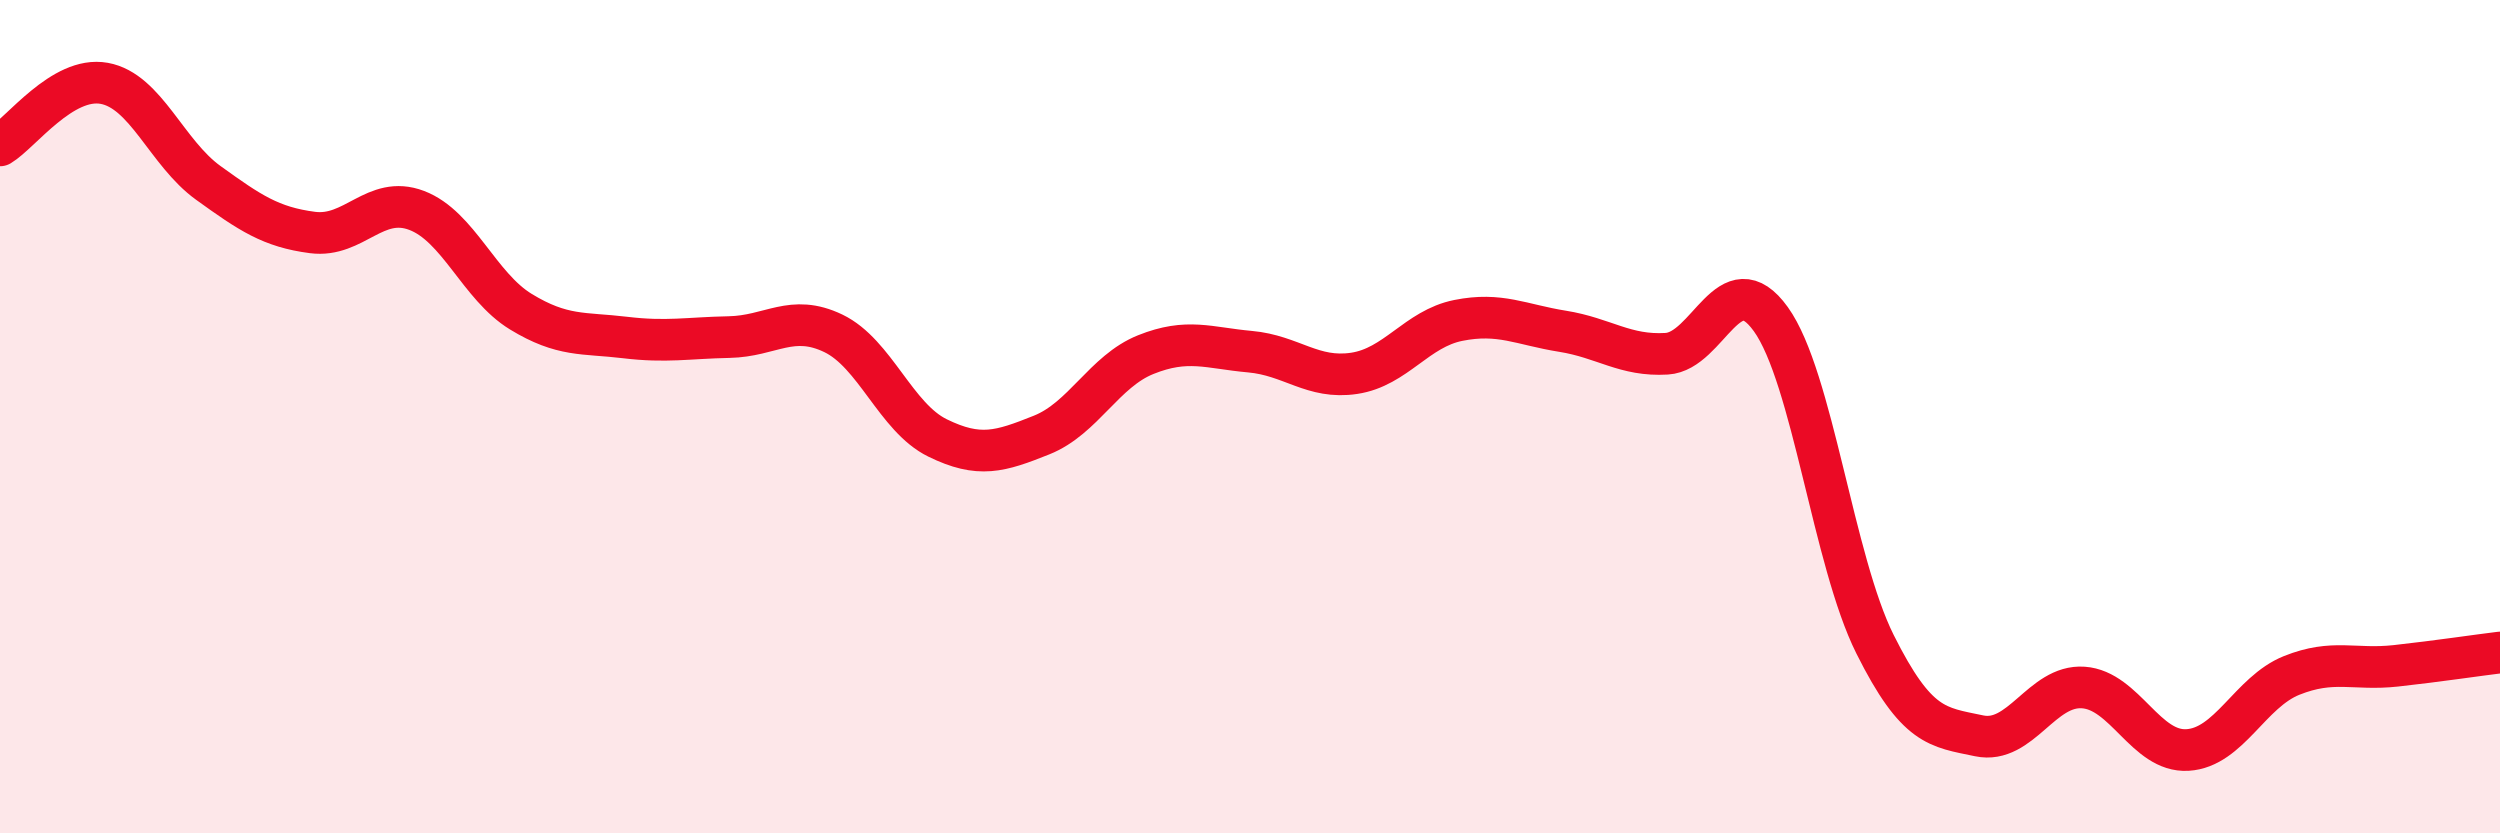 
    <svg width="60" height="20" viewBox="0 0 60 20" xmlns="http://www.w3.org/2000/svg">
      <path
        d="M 0,3.49 C 0.5,3.19 1.5,1.82 2.5,2 C 3.5,2.18 4,3.67 5,4.39 C 6,5.11 6.5,5.45 7.5,5.58 C 8.5,5.71 9,4.67 10,5.05 C 11,5.43 11.5,6.87 12.5,7.48 C 13.5,8.09 14,7.98 15,8.1 C 16,8.22 16.5,8.11 17.5,8.09 C 18.5,8.07 19,7.52 20,8 C 21,8.48 21.5,10.02 22.5,10.51 C 23.5,11 24,10.84 25,10.44 C 26,10.04 26.5,8.91 27.5,8.51 C 28.5,8.11 29,8.35 30,8.44 C 31,8.53 31.5,9.11 32.5,8.96 C 33.5,8.81 34,7.89 35,7.69 C 36,7.49 36.5,7.79 37.5,7.95 C 38.5,8.11 39,8.55 40,8.49 C 41,8.43 41.5,6.27 42.5,7.66 C 43.5,9.05 44,13.46 45,15.46 C 46,17.46 46.5,17.45 47.5,17.66 C 48.5,17.87 49,16.43 50,16.5 C 51,16.57 51.5,18.06 52.5,18 C 53.5,17.94 54,16.61 55,16.21 C 56,15.81 56.5,16.09 57.5,15.98 C 58.5,15.87 59.5,15.72 60,15.66L60 20L0 20Z"
        fill="#EB0A25"
        opacity="0.1"
        stroke-linecap="round"
        stroke-linejoin="round"
      />
      <path
        d="M 0,3.49 C 0.5,3.19 1.5,1.82 2.5,2 C 3.5,2.18 4,3.67 5,4.39 C 6,5.11 6.5,5.45 7.5,5.58 C 8.5,5.71 9,4.67 10,5.05 C 11,5.43 11.5,6.87 12.5,7.48 C 13.5,8.09 14,7.98 15,8.1 C 16,8.22 16.5,8.11 17.5,8.09 C 18.5,8.07 19,7.52 20,8 C 21,8.48 21.5,10.02 22.5,10.51 C 23.5,11 24,10.84 25,10.44 C 26,10.04 26.5,8.91 27.5,8.51 C 28.5,8.11 29,8.35 30,8.44 C 31,8.53 31.5,9.11 32.5,8.96 C 33.5,8.81 34,7.89 35,7.69 C 36,7.49 36.5,7.79 37.5,7.95 C 38.5,8.11 39,8.55 40,8.49 C 41,8.43 41.5,6.27 42.5,7.66 C 43.5,9.05 44,13.46 45,15.46 C 46,17.46 46.5,17.45 47.5,17.66 C 48.5,17.87 49,16.43 50,16.5 C 51,16.57 51.5,18.06 52.5,18 C 53.5,17.94 54,16.61 55,16.21 C 56,15.81 56.5,16.09 57.5,15.98 C 58.5,15.87 59.5,15.72 60,15.66"
        stroke="#EB0A25"
        stroke-width="1"
        fill="none"
        stroke-linecap="round"
        stroke-linejoin="round"
      />
    </svg>
  